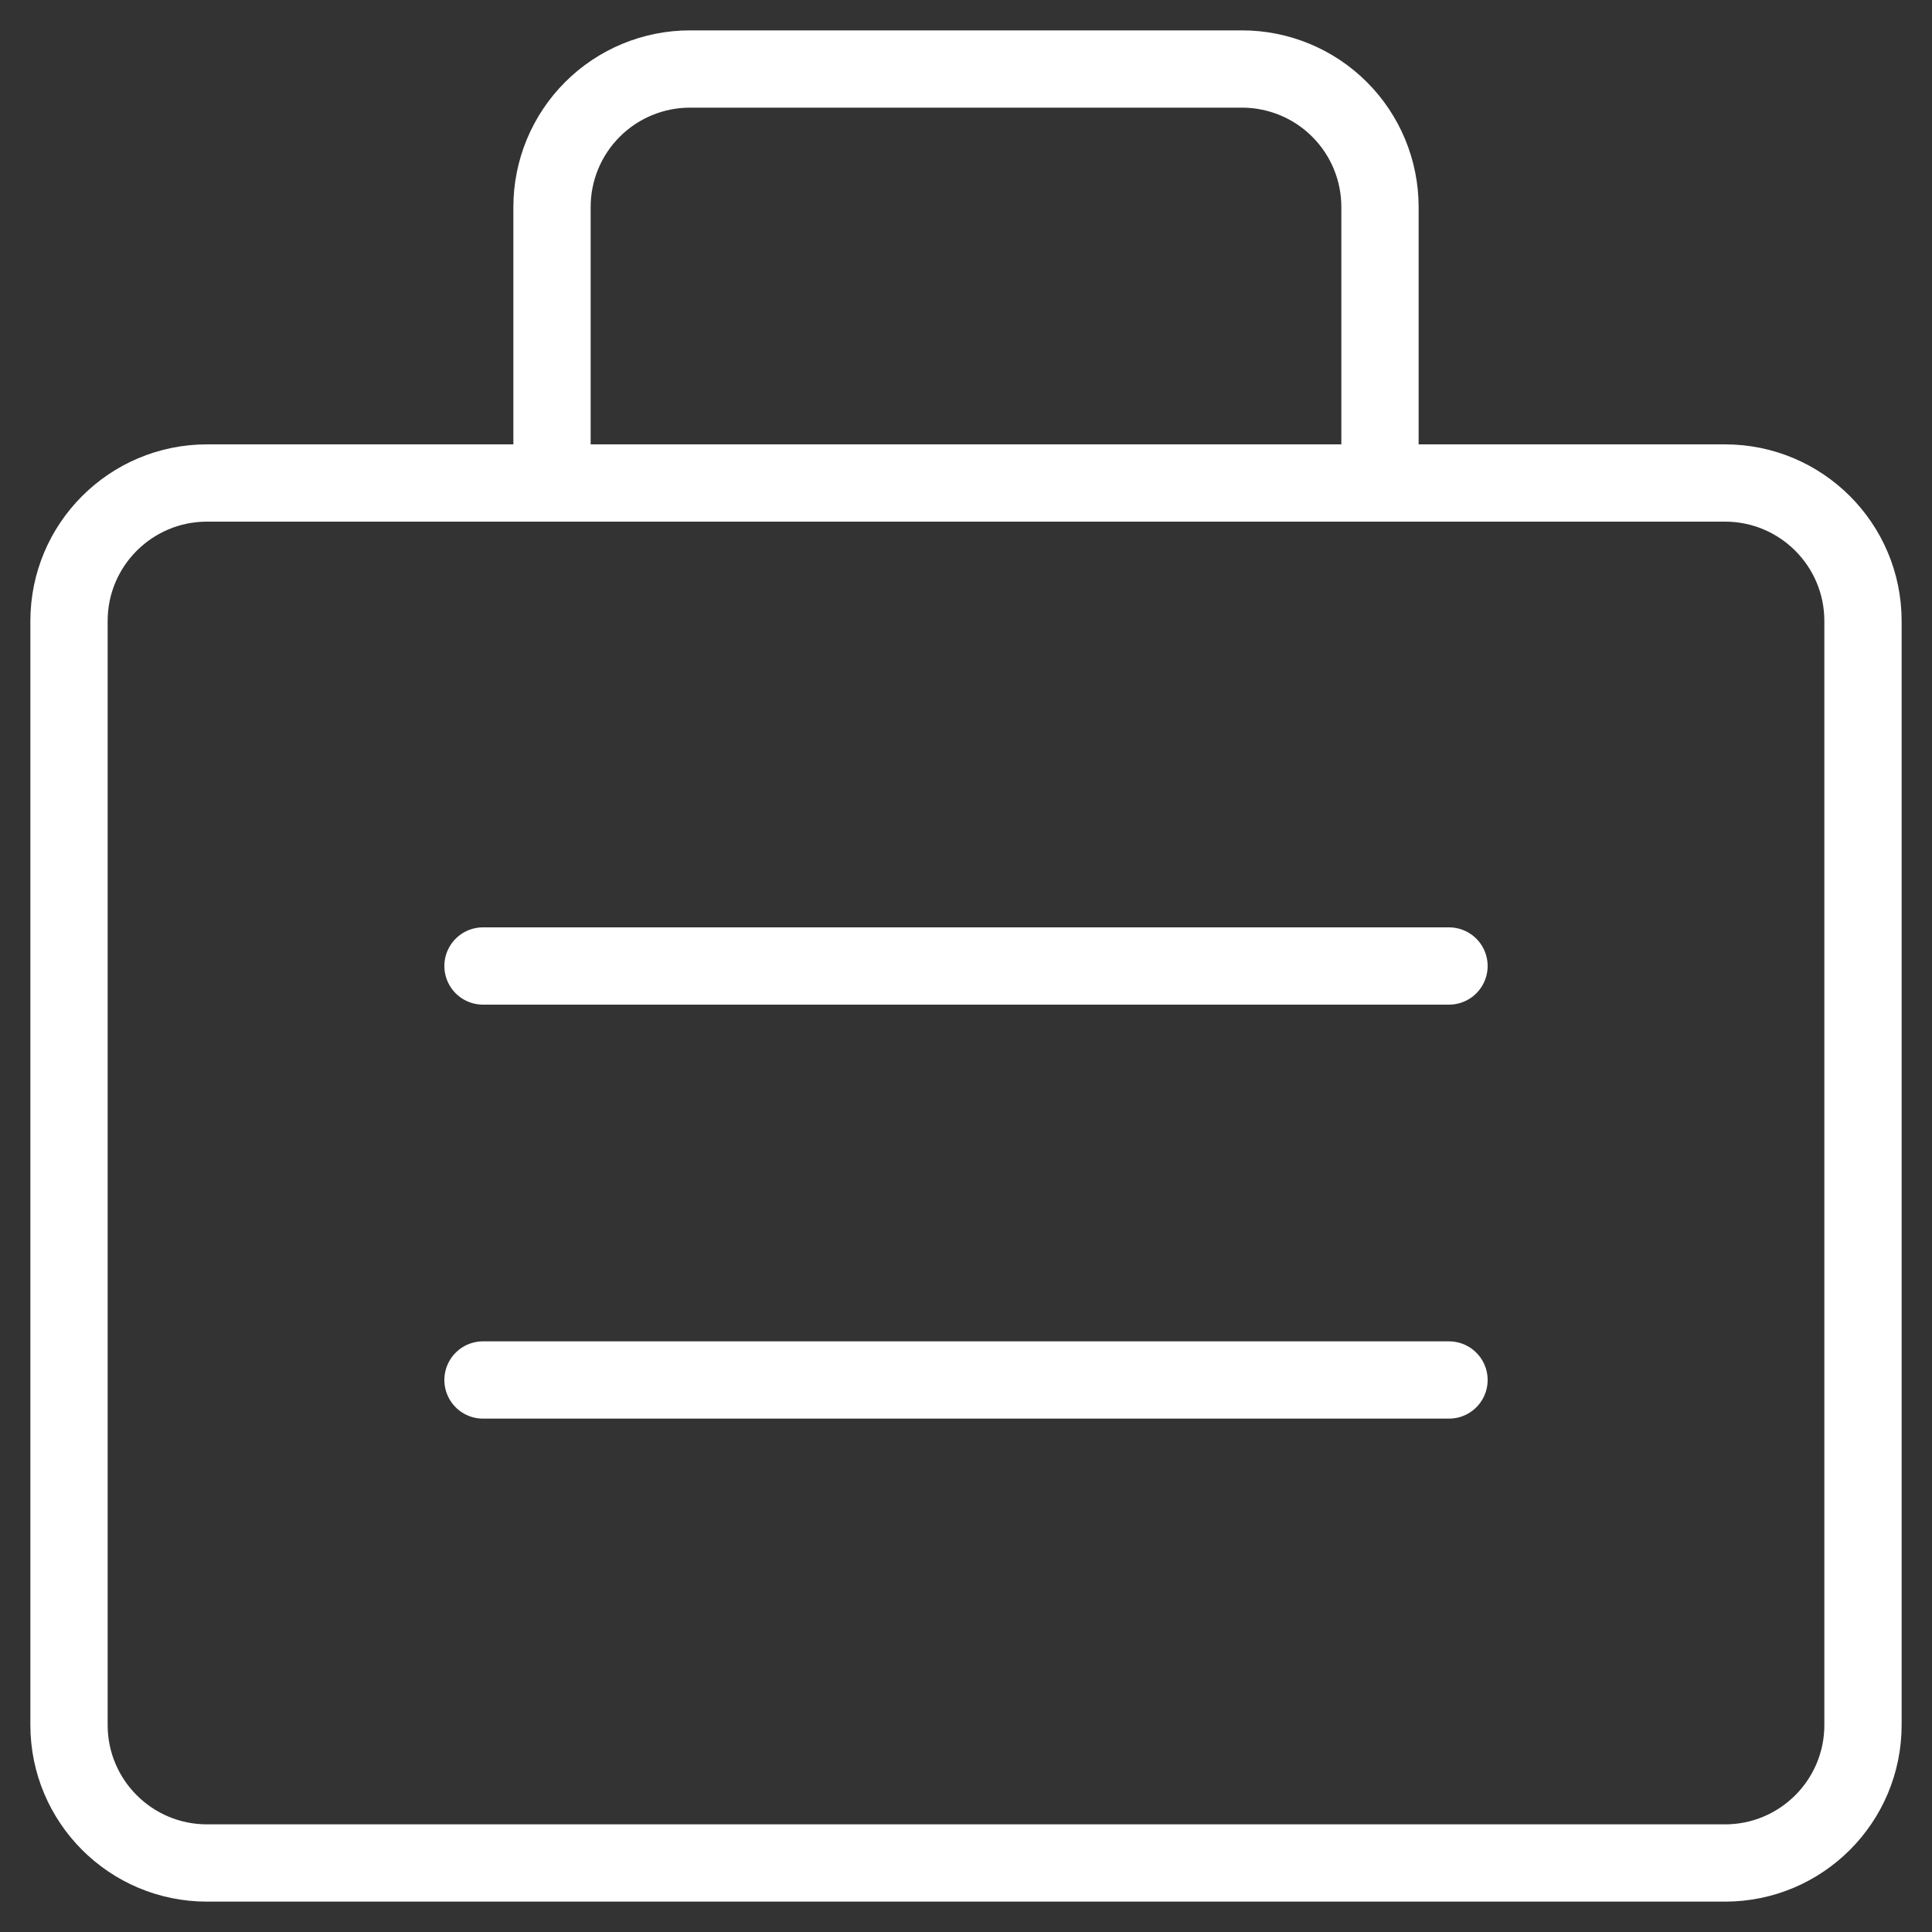 <?xml version="1.0" encoding="UTF-8"?>
<svg xmlns="http://www.w3.org/2000/svg" width="75" height="75" viewBox="0 0 75 75" fill="none">
  <rect x="0" y="0" width="75" height="75" fill="#333333" stroke="none"/>
  <path d="M66.964 18.75H8.036C5.077 18.75 2.679 21.148 2.679 24.107V66.964C2.679 69.923 5.077 72.321 8.036 72.321H66.964C69.923 72.321 72.321 69.923 72.321 66.964V24.107C72.321 21.148 69.923 18.75 66.964 18.75Z" stroke="white" stroke-width="3" stroke-linecap="round" stroke-linejoin="round"></path>
  <path d="M26.786 2.679H48.214C49.635 2.679 50.998 3.243 52.002 4.248C53.007 5.252 53.571 6.615 53.571 8.036V18.75H21.429V8.036C21.429 6.615 21.993 5.252 22.998 4.248C24.002 3.243 25.365 2.679 26.786 2.679Z" stroke="white" stroke-width="3" stroke-linecap="round" stroke-linejoin="round"></path>
  <path d="M18.75 37.5H56.25" stroke="white" stroke-width="3" stroke-linecap="round" stroke-linejoin="round"></path>
  <path d="M18.75 53.571H56.25" stroke="white" stroke-width="3" stroke-linecap="round" stroke-linejoin="round"></path>
</svg>
